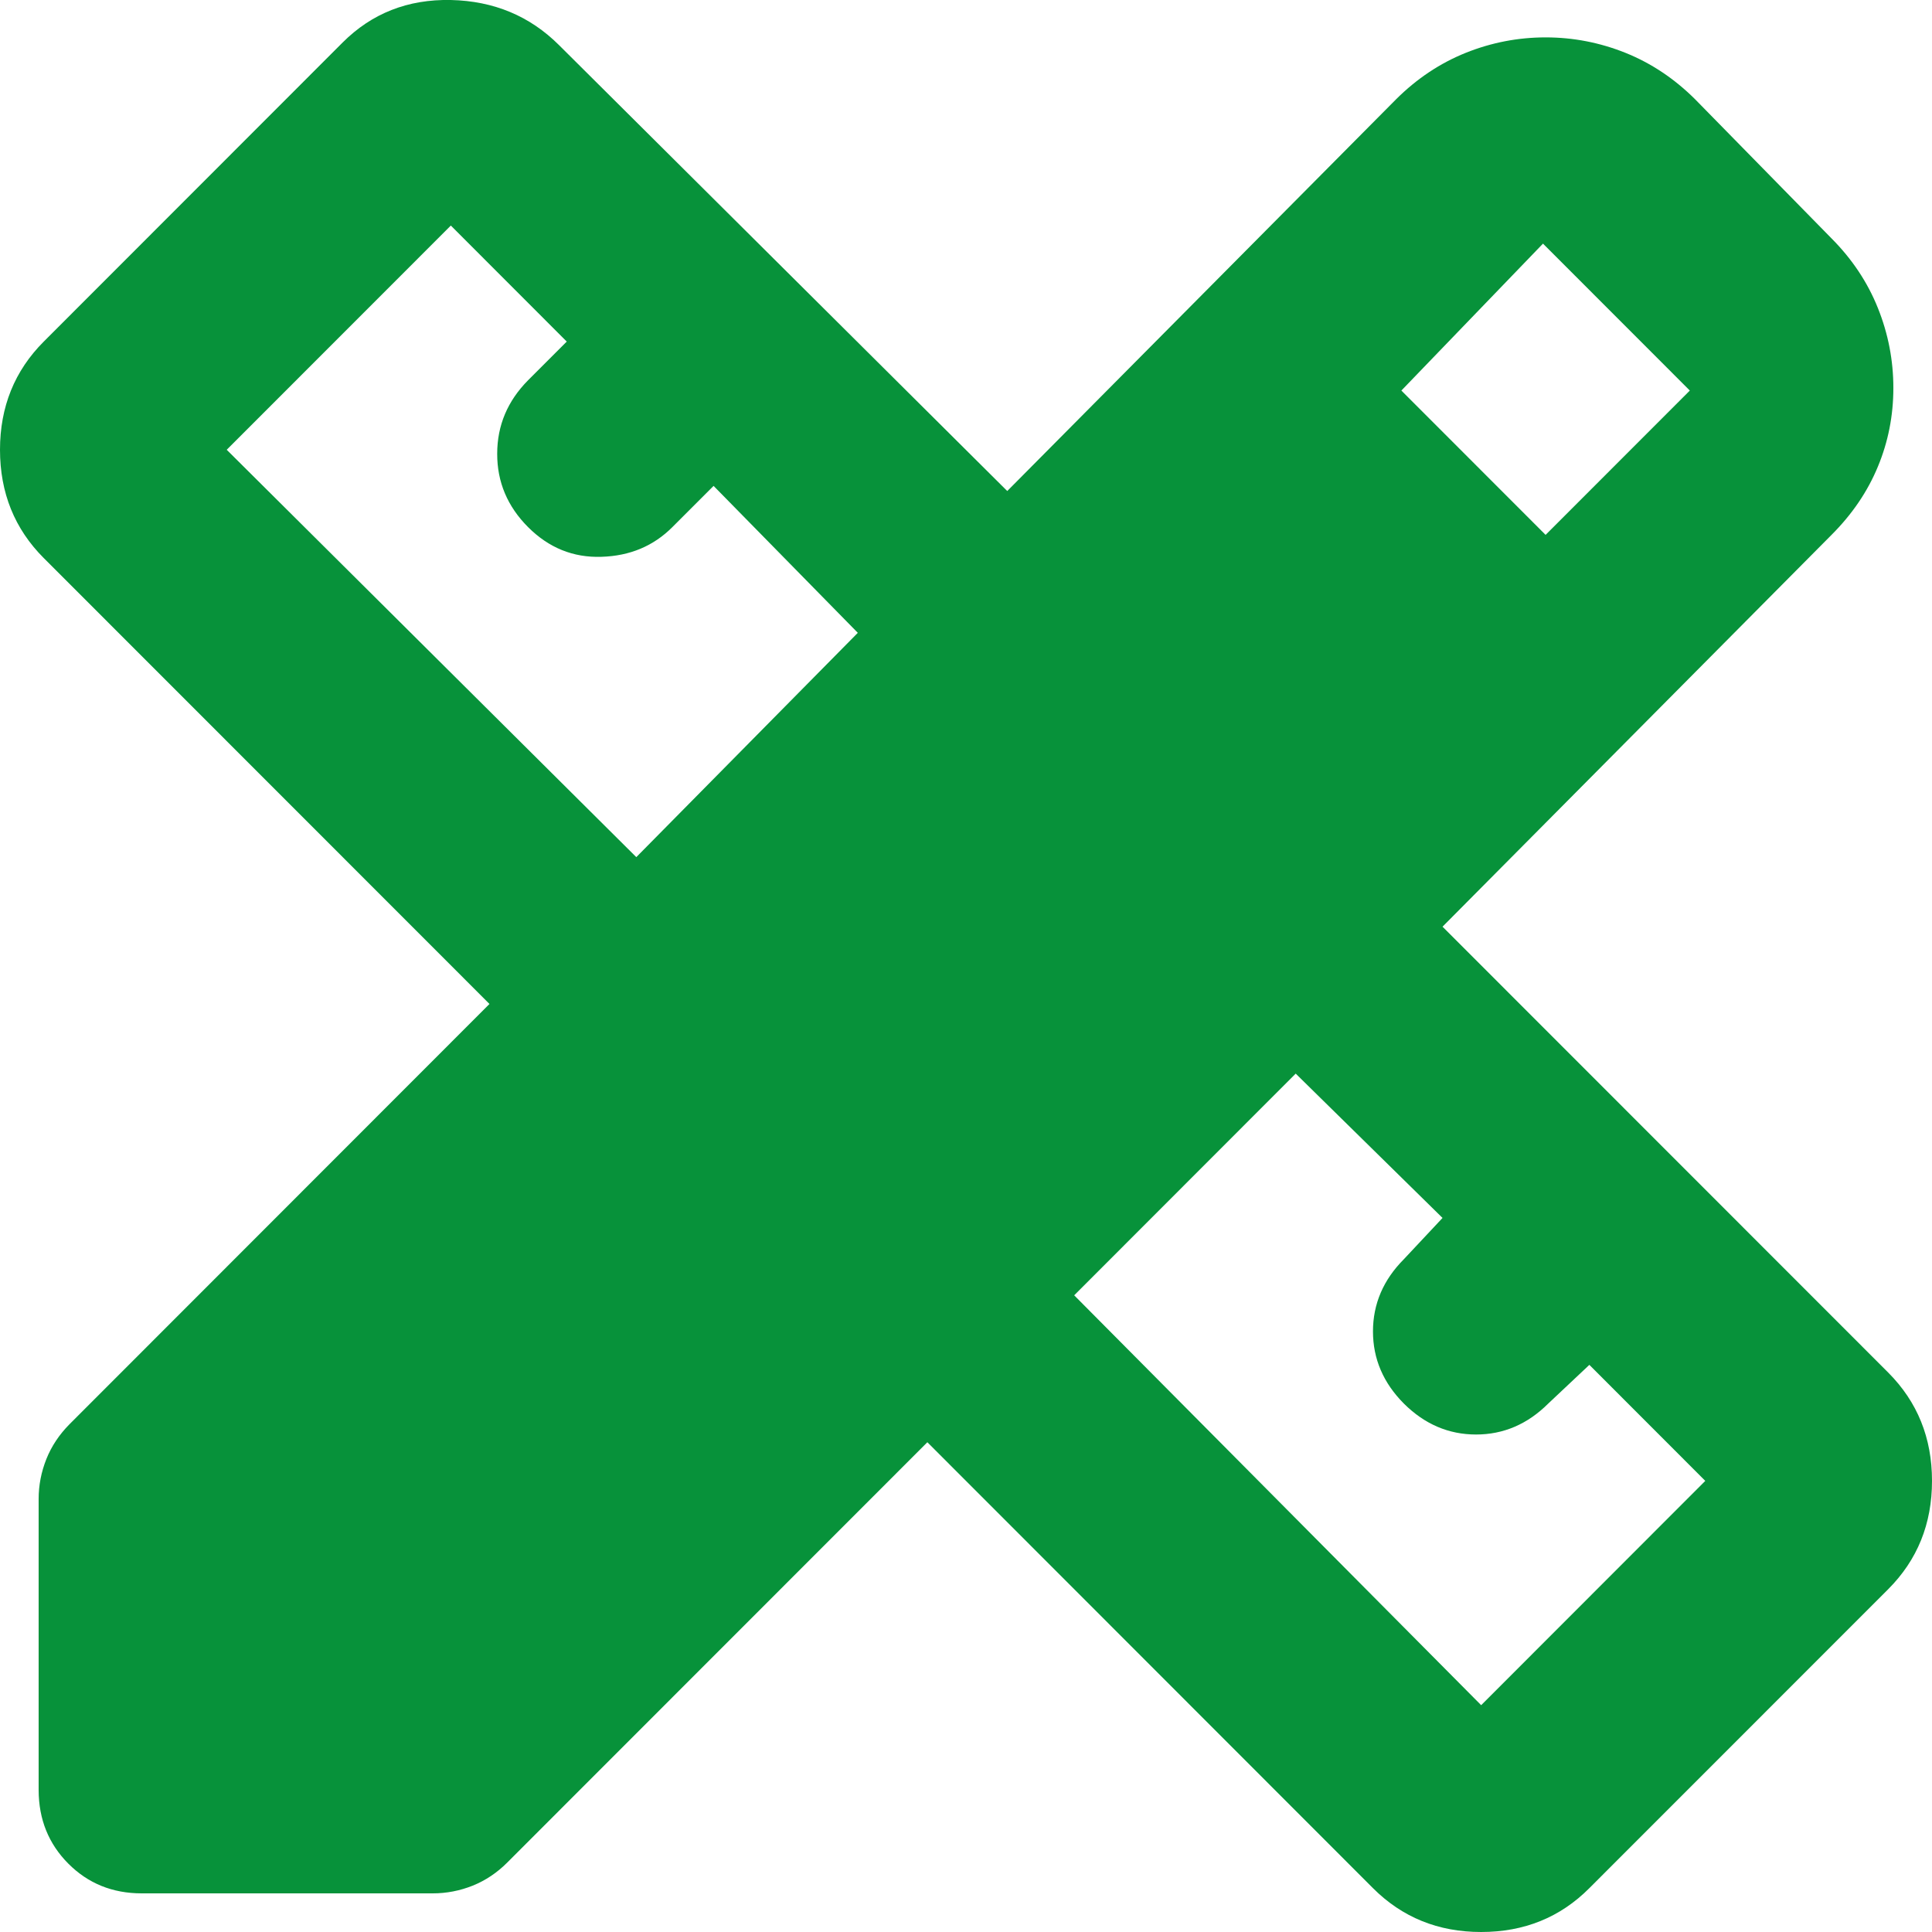<?xml version="1.0" encoding="UTF-8"?> <svg xmlns="http://www.w3.org/2000/svg" width="20" height="20" viewBox="0 0 20 20" fill="none"><g clip-path="url(#clip0_3760_6509)"><path d="M6.587 8.873L8.88 6.551L7.387 5.03L6.96 5.457C6.764 5.653 6.52 5.755 6.227 5.764C5.934 5.774 5.681 5.671 5.467 5.457C5.253 5.243 5.146 4.989 5.147 4.697C5.147 4.404 5.254 4.151 5.467 3.936L5.867 3.536L4.667 2.335L2.347 4.656L6.587 8.873ZM15.333 17.652L17.653 15.33L16.453 14.129L16.027 14.53C15.813 14.743 15.564 14.85 15.28 14.85C14.996 14.85 14.747 14.743 14.533 14.53C14.32 14.316 14.213 14.067 14.213 13.783C14.213 13.498 14.32 13.249 14.533 13.035L14.933 12.608L13.413 11.114L11.12 13.409L15.333 17.652ZM14.507 4.043L16 5.537L17.493 4.043L15.973 2.522L14.507 4.043ZM1.467 19.6C1.164 19.6 0.911 19.497 0.707 19.292C0.503 19.087 0.401 18.834 0.4 18.532V15.517C0.4 15.375 0.427 15.237 0.48 15.104C0.533 14.971 0.613 14.851 0.72 14.743L5.067 10.393L0.453 5.777C0.151 5.475 0 5.101 0 4.656C0 4.212 0.151 3.838 0.453 3.536L3.547 0.44C3.849 0.138 4.222 -0.009 4.667 0C5.111 0.01 5.484 0.165 5.787 0.467L10.427 5.083L14.453 1.027C14.667 0.814 14.907 0.654 15.173 0.547C15.44 0.44 15.716 0.387 16 0.387C16.284 0.387 16.56 0.44 16.827 0.547C17.093 0.654 17.333 0.814 17.547 1.027L18.96 2.468C19.173 2.682 19.333 2.922 19.44 3.189C19.547 3.456 19.6 3.731 19.6 4.016C19.6 4.301 19.547 4.572 19.44 4.83C19.333 5.089 19.173 5.324 18.96 5.537L14.933 9.593L19.547 14.209C19.849 14.512 20 14.885 20 15.33C20 15.775 19.849 16.148 19.547 16.451L16.453 19.546C16.151 19.849 15.778 20 15.333 20C14.889 20 14.516 19.849 14.213 19.546L9.6 14.93L5.253 19.279C5.147 19.386 5.027 19.466 4.894 19.52C4.761 19.573 4.623 19.6 4.48 19.6H1.467Z" fill="#07923A"></path></g><defs><clipPath id="clip0_3760_6509"><rect width="20" height="20" fill="white"></rect></clipPath></defs></svg> 